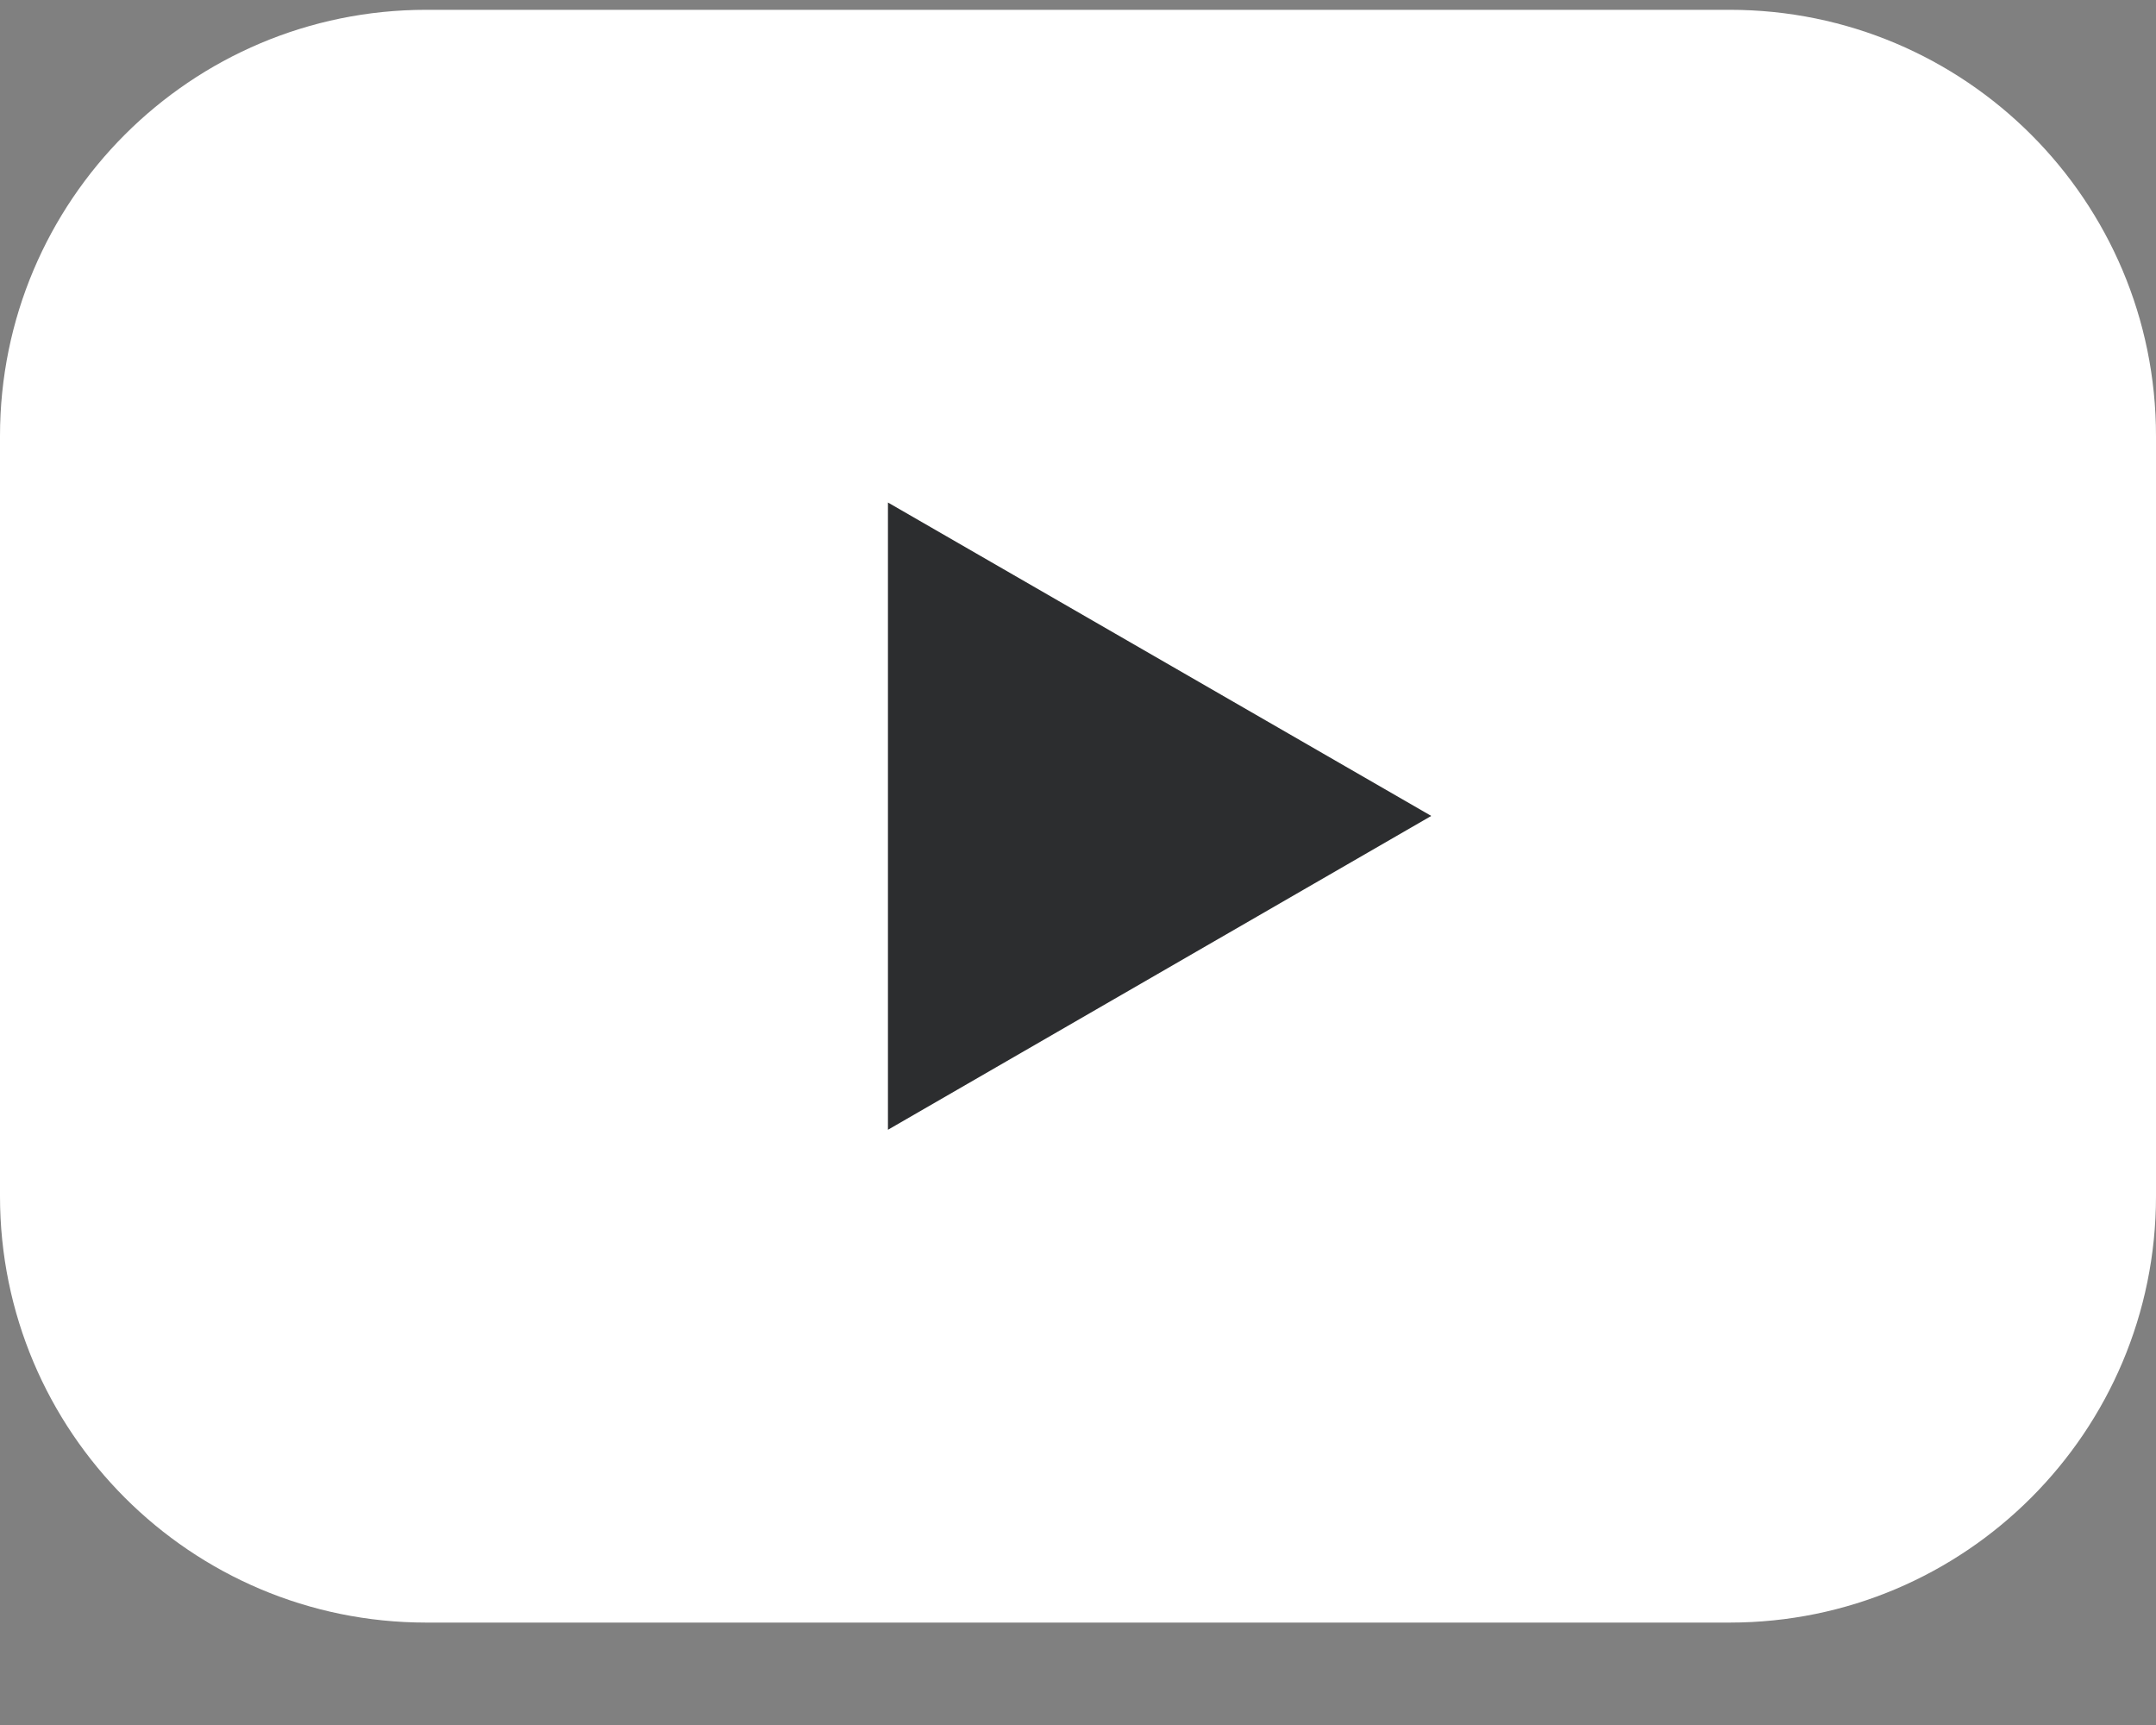 <?xml version="1.0" encoding="UTF-8"?> <svg xmlns="http://www.w3.org/2000/svg" width="20" height="16" viewBox="0 0 20 16" fill="none"><rect x="0" y="0" width="20" height="16" fill="#808080" stroke="none"/> <path d="M16.046 0.091H3.954C1.77 0.091 0 1.861 0 4.045V11.095C0 13.279 1.77 15.05 3.954 15.05H16.046C18.23 15.05 20 13.279 20 11.095V4.045C20 1.861 18.23 0.091 16.046 0.091Z" fill="white"></path> <path d="M8.237 4.661L13.277 7.568L8.237 10.479V4.661Z" fill="#2C2D2F"></path> </svg> 